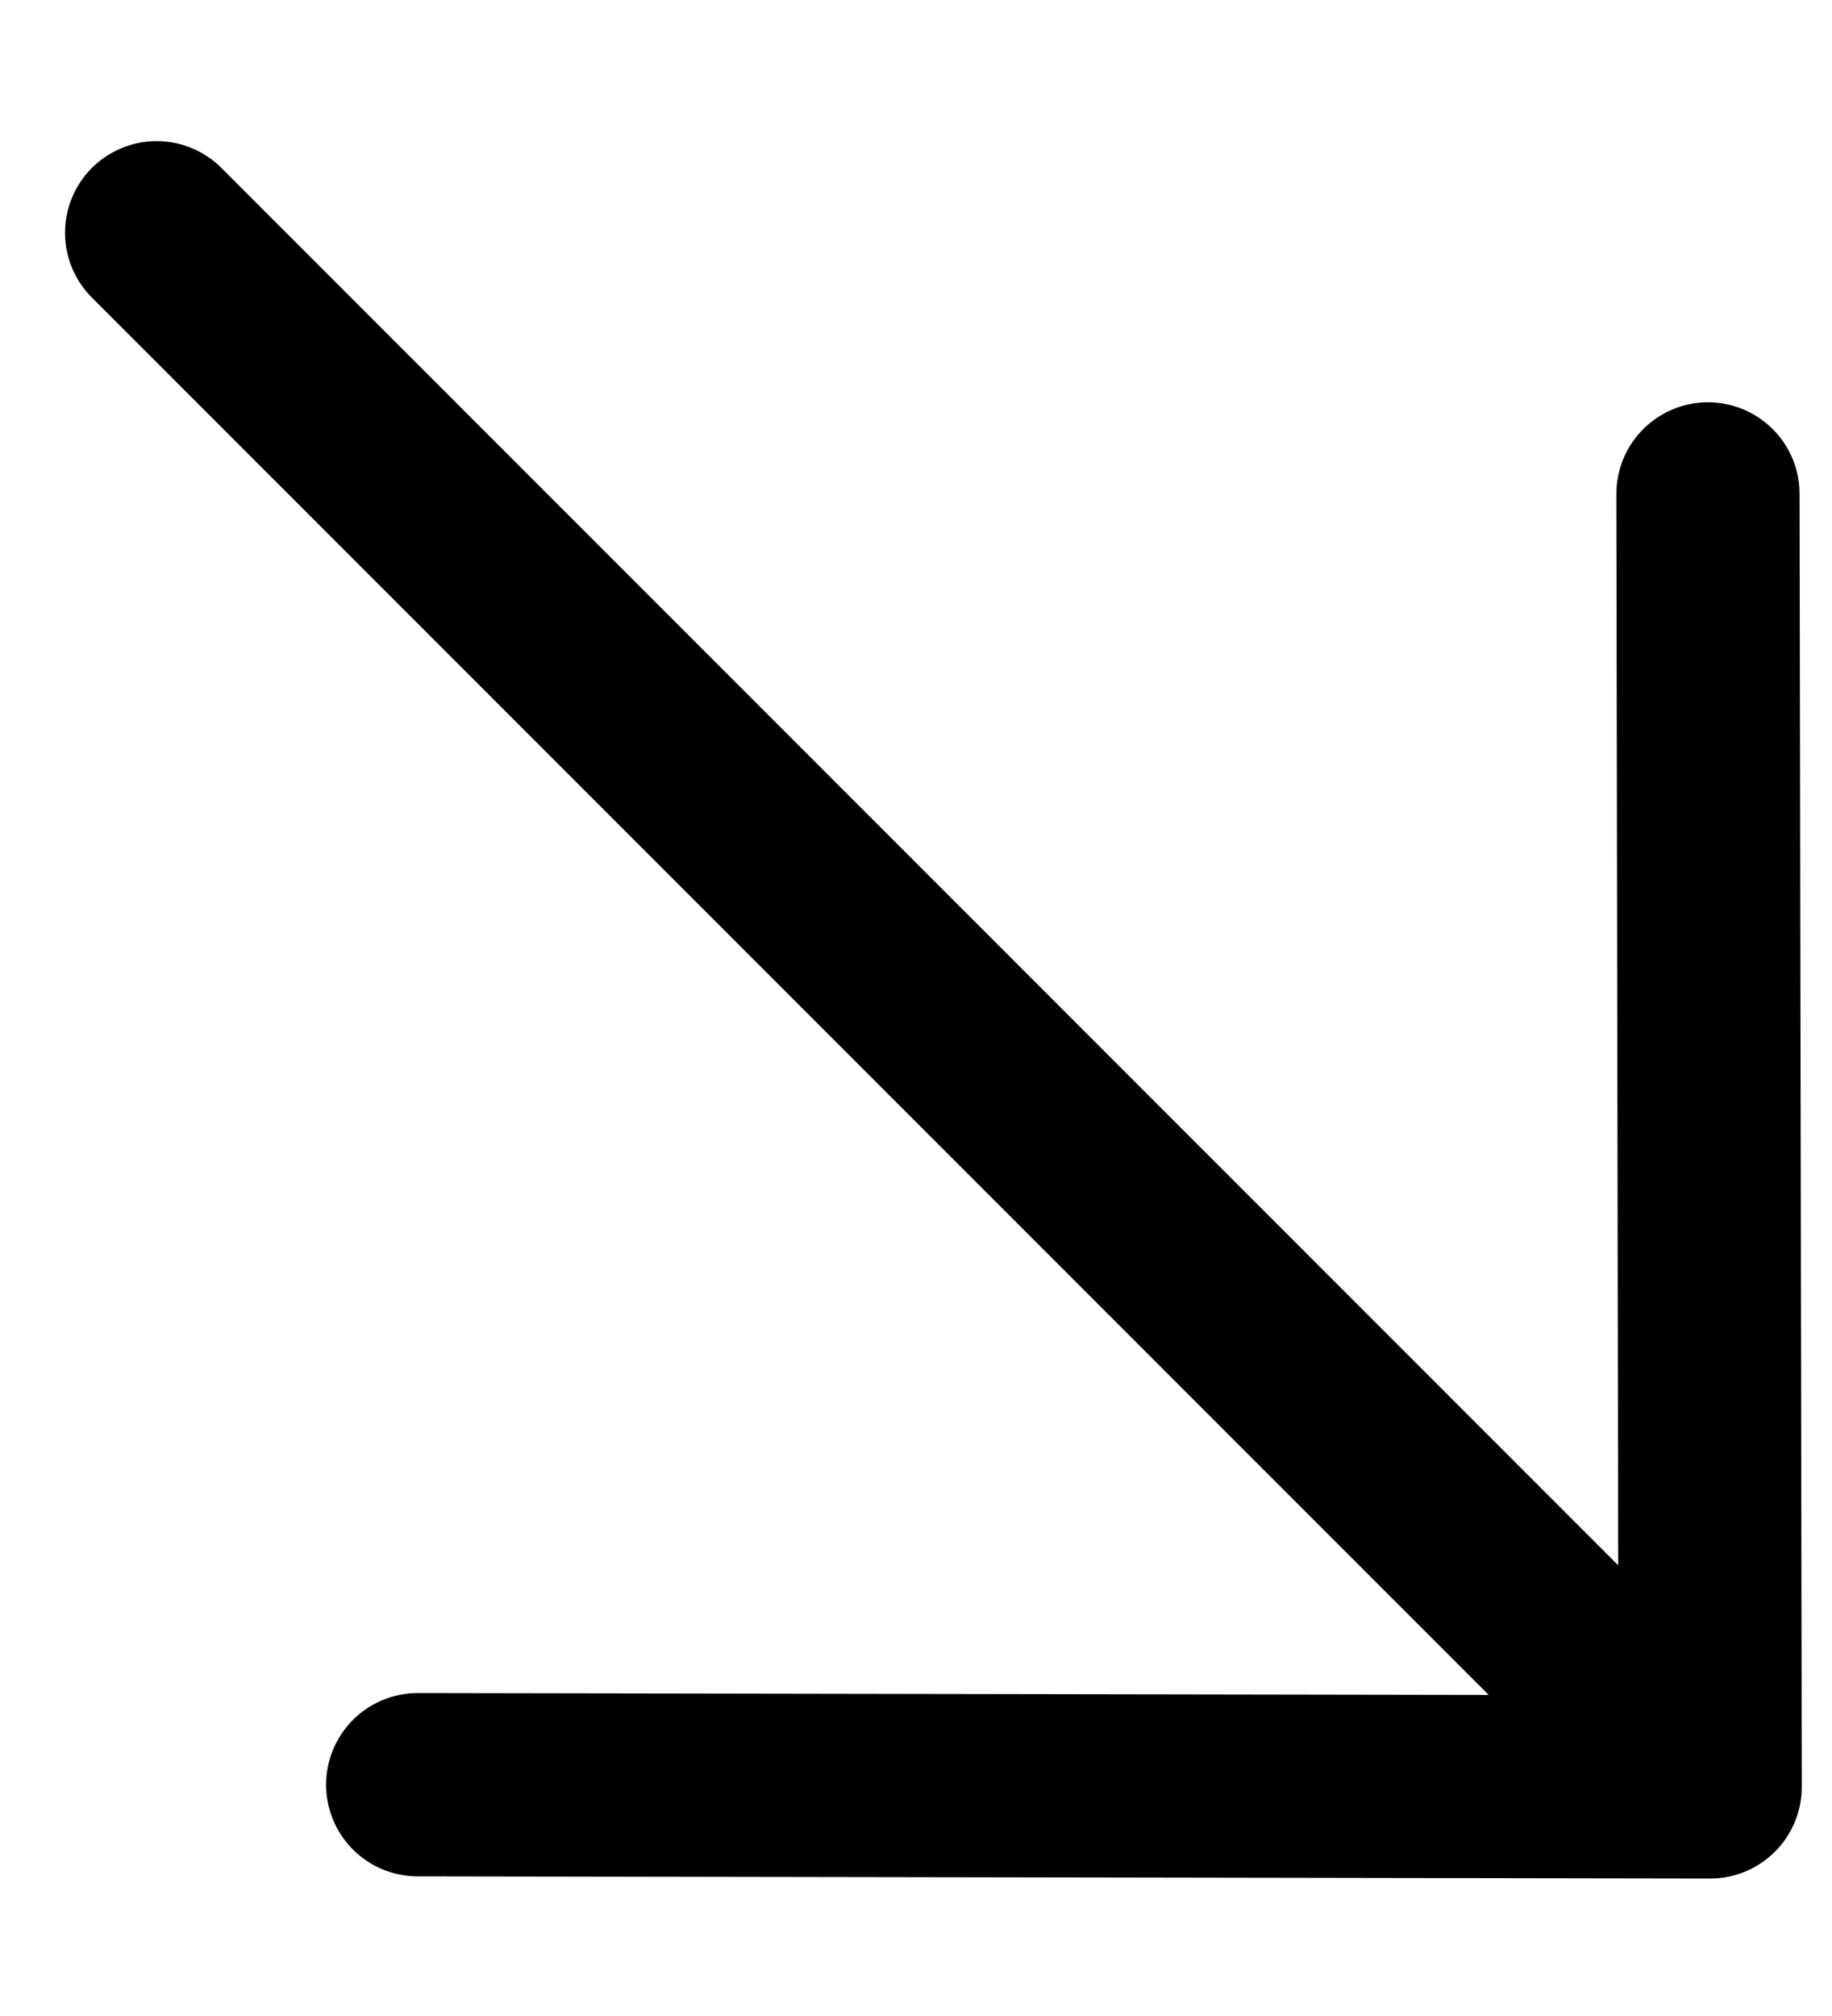 <?xml version="1.0" encoding="UTF-8"?> <svg xmlns="http://www.w3.org/2000/svg" width="10" height="11" viewBox="0 0 10 11" fill="none"><path d="M0.855 1.27L9.335 9.75M9.335 9.75L9.323 2.695M9.335 9.75L2.28 9.738" stroke="black" stroke-linecap="round" stroke-linejoin="round"></path></svg> 